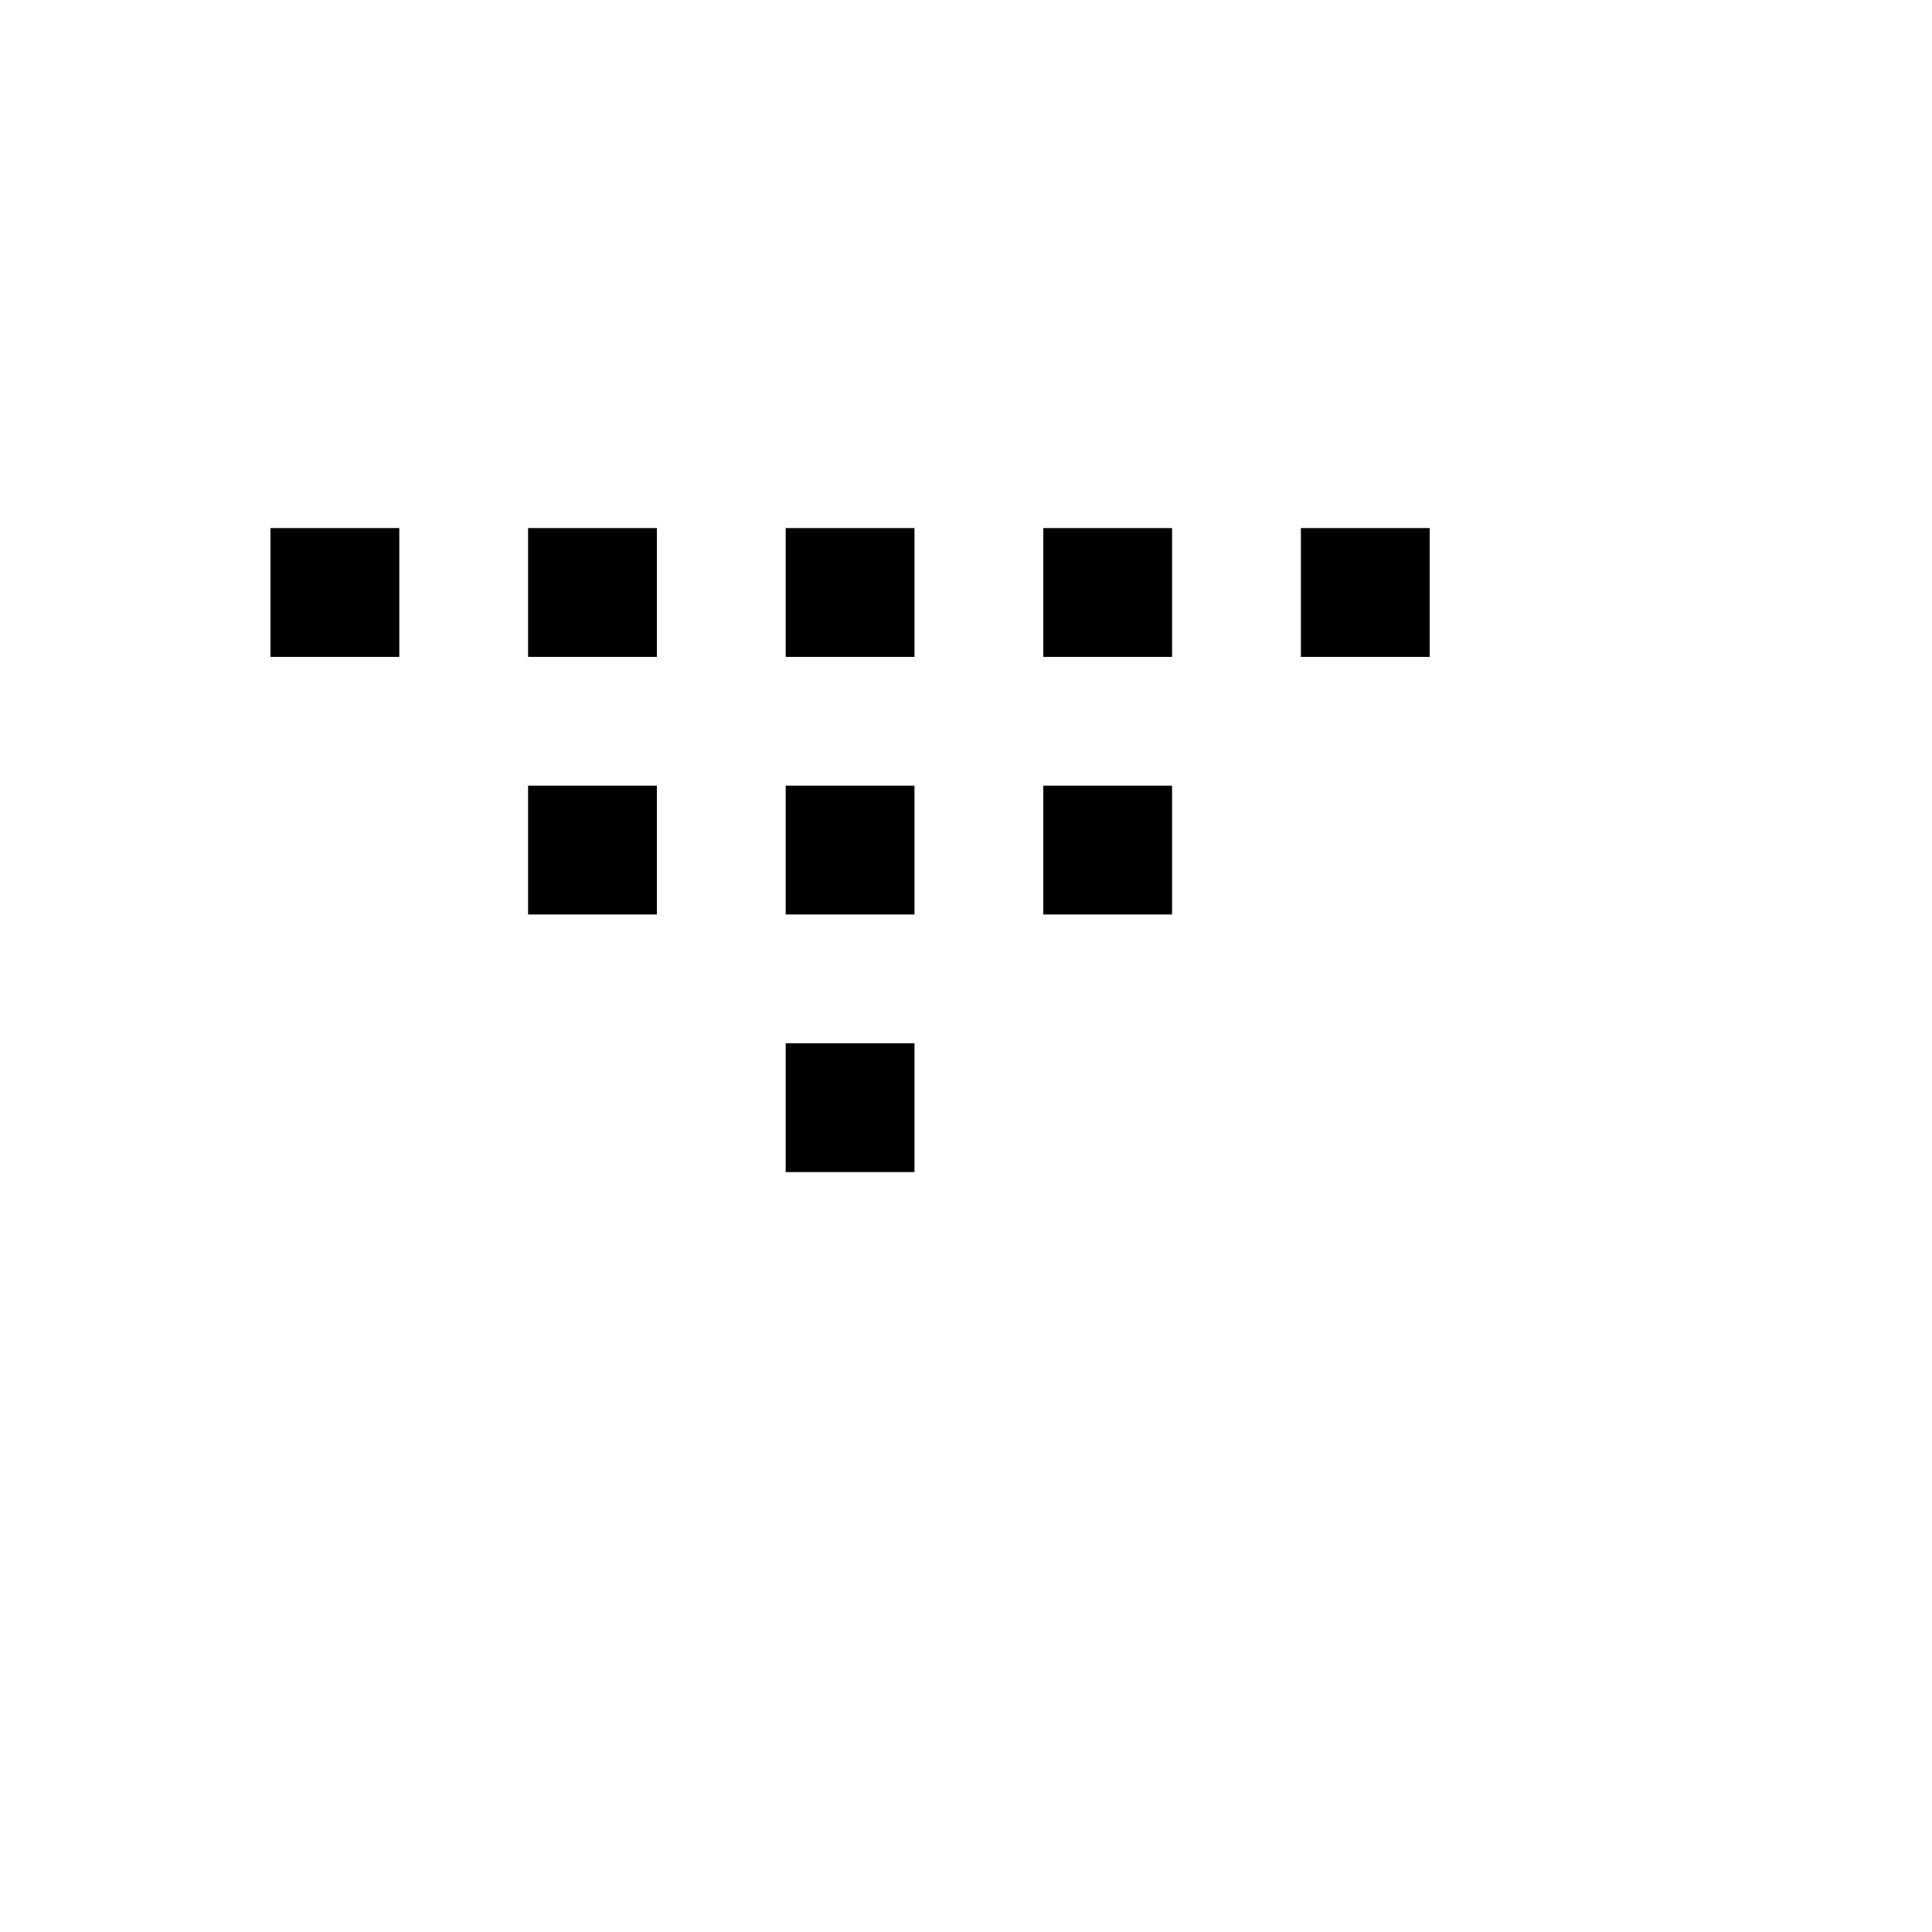 <svg xmlns="http://www.w3.org/2000/svg" version="1.1" xmlns:xlink="http://www.w3.org/1999/xlink" width="100%" height="100%" id="svgWorkerArea" viewBox="-25 -25 625 625" xmlns:idraw="https://idraw.muisca.co" style="background: white;"><defs id="defsdoc"><pattern id="patternBool" x="0" y="0" width="10" height="10" patternUnits="userSpaceOnUse" patternTransform="rotate(35)"><circle cx="5" cy="5" r="4" style="stroke: none;fill: #ff000070;"></circle></pattern></defs><g id="fileImp-799027907" class="cosito"><path id="pathImp-839591729" class="grouped" d="M104.167 145.833C104.167 145.833 62.5 145.833 62.5 145.833 62.5 145.833 62.5 187.5 62.5 187.5 62.5 187.5 104.167 187.5 104.167 187.5 104.167 187.5 104.167 145.833 104.167 145.833 104.167 145.833 104.167 145.833 104.167 145.833M187.5 187.5C187.5 187.5 145.833 187.5 145.833 187.5 145.833 187.5 145.833 145.833 145.833 145.833 145.833 145.833 187.5 145.833 187.5 145.833 187.5 145.833 187.5 187.5 187.5 187.5 187.5 187.5 187.5 187.5 187.5 187.5M270.833 187.5C270.833 187.5 229.167 187.5 229.167 187.5 229.167 187.5 229.167 145.833 229.167 145.833 229.167 145.833 270.833 145.833 270.833 145.833 270.833 145.833 270.833 187.5 270.833 187.5 270.833 187.5 270.833 187.5 270.833 187.5M354.167 187.5C354.167 187.5 312.5 187.5 312.5 187.5 312.5 187.5 312.5 145.833 312.5 145.833 312.5 145.833 354.167 145.833 354.167 145.833 354.167 145.833 354.167 187.5 354.167 187.5 354.167 187.5 354.167 187.5 354.167 187.5M437.5 187.5C437.5 187.5 395.833 187.5 395.833 187.5 395.833 187.5 395.833 145.833 395.833 145.833 395.833 145.833 437.5 145.833 437.5 145.833 437.5 145.833 437.5 187.5 437.5 187.5 437.5 187.5 437.5 187.5 437.5 187.5M187.5 270.833C187.5 270.833 145.833 270.833 145.833 270.833 145.833 270.833 145.833 229.167 145.833 229.167 145.833 229.167 187.5 229.167 187.5 229.167 187.5 229.167 187.5 270.833 187.5 270.833 187.5 270.833 187.5 270.833 187.5 270.833M270.833 270.833C270.833 270.833 229.167 270.833 229.167 270.833 229.167 270.833 229.167 229.167 229.167 229.167 229.167 229.167 270.833 229.167 270.833 229.167 270.833 229.167 270.833 270.833 270.833 270.833 270.833 270.833 270.833 270.833 270.833 270.833M270.833 354.167C270.833 354.167 229.167 354.167 229.167 354.167 229.167 354.167 229.167 312.5 229.167 312.5 229.167 312.5 270.833 312.5 270.833 312.5 270.833 312.5 270.833 354.167 270.833 354.167 270.833 354.167 270.833 354.167 270.833 354.167M354.167 270.833C354.167 270.833 312.5 270.833 312.5 270.833 312.5 270.833 312.5 229.167 312.5 229.167 312.5 229.167 354.167 229.167 354.167 229.167 354.167 229.167 354.167 270.833 354.167 270.833 354.167 270.833 354.167 270.833 354.167 270.833"></path></g></svg>